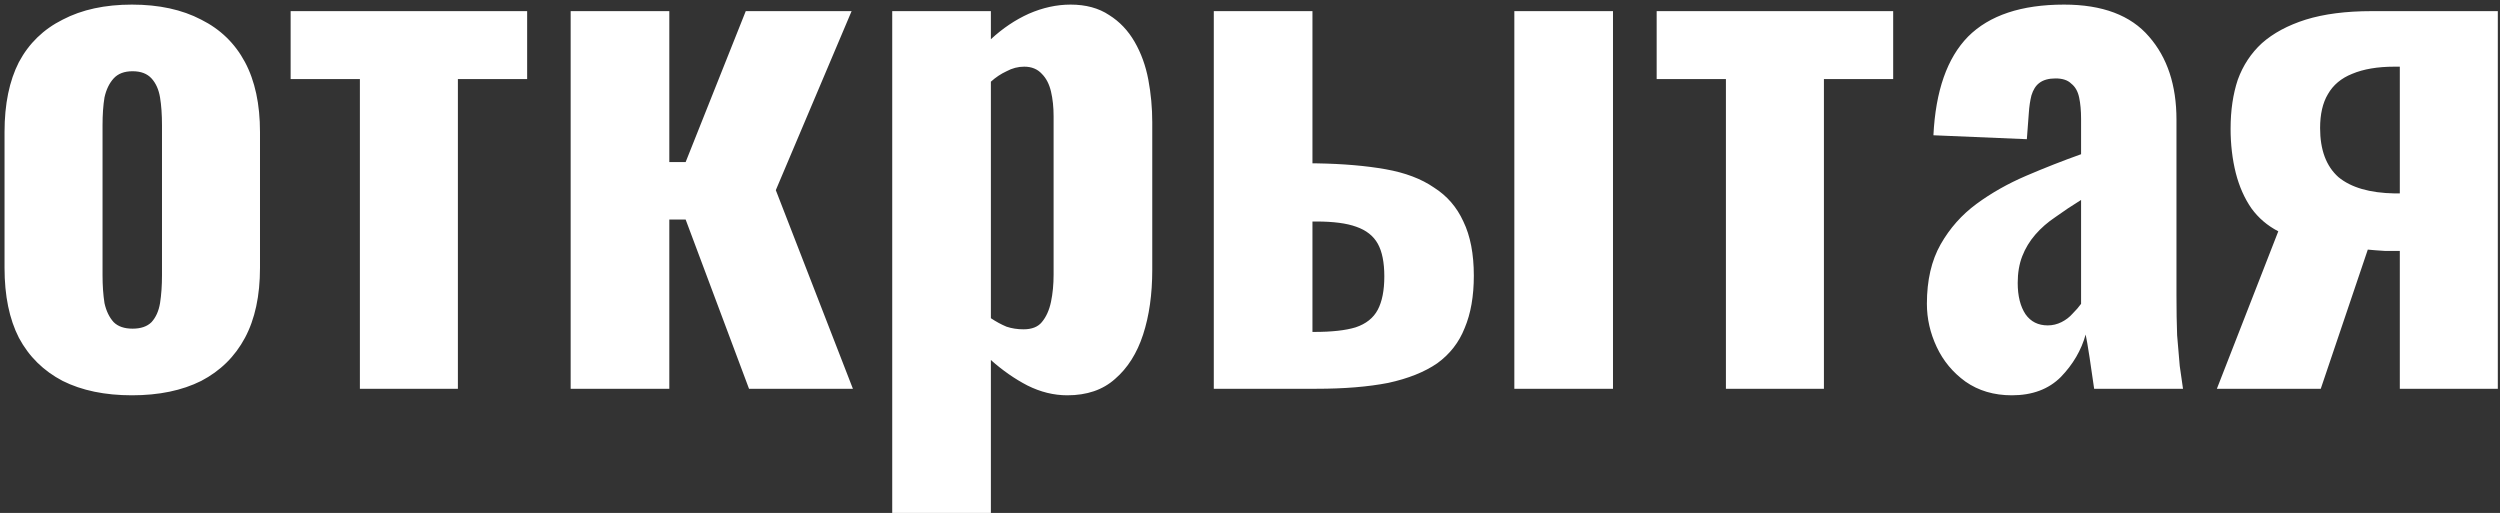 <?xml version="1.0" encoding="UTF-8"?> <svg xmlns="http://www.w3.org/2000/svg" width="463" height="95" viewBox="0 0 463 95" fill="none"><rect x="0" y="0" width="463" height="95" fill="#333333" stroke="none"/><path d="M24.435 73.21C19.434 73.21 15.158 72.323 11.609 70.548C8.06 68.693 5.357 66.031 3.502 62.562C1.727 59.093 0.84 54.778 0.84 49.615V24.447C0.84 19.284 1.727 14.969 3.502 11.5C5.357 8.031 8.06 5.41 11.609 3.635C15.158 1.78 19.434 0.852 24.435 0.852C29.436 0.852 33.712 1.78 37.261 3.635C40.81 5.41 43.513 8.031 45.368 11.5C47.223 14.969 48.151 19.284 48.151 24.447V49.615C48.151 54.778 47.223 59.093 45.368 62.562C43.513 66.031 40.81 68.693 37.261 70.548C33.712 72.323 29.436 73.21 24.435 73.21ZM24.556 60.868C26.089 60.868 27.258 60.465 28.065 59.658C28.872 58.771 29.396 57.601 29.638 56.149C29.88 54.616 30.001 52.882 30.001 50.946V23.237C30.001 21.22 29.88 19.486 29.638 18.034C29.396 16.582 28.872 15.412 28.065 14.525C27.258 13.638 26.089 13.194 24.556 13.194C23.023 13.194 21.854 13.638 21.047 14.525C20.24 15.412 19.676 16.582 19.353 18.034C19.111 19.486 18.99 21.22 18.99 23.237V50.946C18.99 52.882 19.111 54.616 19.353 56.149C19.676 57.601 20.24 58.771 21.047 59.658C21.854 60.465 23.023 60.868 24.556 60.868ZM66.651 72V14.646H53.825V2.062H97.627V14.646H84.801V72H66.651ZM105.686 72V2.062H123.957V30.013H126.982L138.114 2.062H157.716L143.68 35.216L157.958 72H138.719L126.982 40.661H123.957V72H105.686ZM165.24 94.99V2.062H183.511V7.265C185.689 5.248 188.029 3.675 190.529 2.546C193.111 1.417 195.692 0.852 198.273 0.852C201.097 0.852 203.476 1.497 205.412 2.788C207.348 3.998 208.921 5.652 210.131 7.749C211.341 9.846 212.188 12.186 212.672 14.767C213.156 17.348 213.398 19.97 213.398 22.632V49.978C213.398 54.495 212.834 58.488 211.704 61.957C210.575 65.426 208.841 68.168 206.501 70.185C204.243 72.202 201.298 73.21 197.668 73.21C195.168 73.21 192.707 72.605 190.287 71.395C187.948 70.185 185.689 68.612 183.511 66.676V94.99H165.24ZM189.561 60.989C191.094 60.989 192.223 60.545 192.949 59.658C193.756 58.69 194.321 57.44 194.643 55.907C194.966 54.374 195.127 52.68 195.127 50.825V21.543C195.127 19.849 194.966 18.316 194.643 16.945C194.321 15.574 193.756 14.485 192.949 13.678C192.143 12.791 191.054 12.347 189.682 12.347C188.553 12.347 187.464 12.629 186.415 13.194C185.367 13.678 184.399 14.323 183.511 15.13V58.932C184.479 59.577 185.447 60.102 186.415 60.505C187.383 60.828 188.432 60.989 189.561 60.989ZM224.795 72V2.062H243.066V30.255C243.147 30.255 243.227 30.255 243.308 30.255C243.389 30.255 243.469 30.255 243.55 30.255C243.711 30.255 243.832 30.255 243.913 30.255C248.753 30.336 252.988 30.699 256.618 31.344C260.248 31.989 263.233 33.119 265.572 34.732C267.992 36.265 269.807 38.362 271.017 41.024C272.308 43.686 272.953 47.034 272.953 51.067C272.953 54.858 272.388 58.085 271.259 60.747C270.21 63.409 268.516 65.587 266.177 67.281C263.838 68.894 260.813 70.104 257.102 70.911C253.391 71.637 248.955 72 243.792 72H224.795ZM243.066 61.473H243.429C246.656 61.473 249.197 61.191 251.052 60.626C252.988 59.981 254.359 58.892 255.166 57.359C255.973 55.826 256.376 53.769 256.376 51.188C256.376 48.607 255.973 46.59 255.166 45.138C254.359 43.686 253.028 42.637 251.173 41.992C249.398 41.347 246.938 41.024 243.792 41.024C243.711 41.024 243.59 41.024 243.429 41.024C243.268 41.024 243.147 41.024 243.066 41.024V61.473ZM280.455 72V2.062H298.726V72H280.455ZM319.64 72V14.646H306.814V2.062H350.616V14.646H337.79V72H319.64ZM372.59 73.21C369.282 73.21 366.419 72.363 363.999 70.669C361.659 68.975 359.885 66.837 358.675 64.256C357.465 61.675 356.86 59.013 356.86 56.27C356.86 51.914 357.707 48.244 359.401 45.259C361.095 42.274 363.313 39.774 366.056 37.757C368.798 35.74 371.864 34.006 375.252 32.554C378.64 31.102 382.028 29.771 385.416 28.561V22.027C385.416 20.494 385.295 19.163 385.053 18.034C384.811 16.905 384.327 16.058 383.601 15.493C382.955 14.848 381.987 14.525 380.697 14.525C379.406 14.525 378.398 14.807 377.672 15.372C377.026 15.856 376.542 16.622 376.22 17.671C375.978 18.639 375.816 19.728 375.736 20.938L375.373 25.778L358.07 25.052C358.473 16.824 360.611 10.734 364.483 6.781C368.435 2.828 374.364 0.852 382.27 0.852C389.368 0.852 394.612 2.828 398 6.781C401.388 10.653 403.082 15.775 403.082 22.148V54.697C403.082 57.44 403.122 59.9 403.203 62.078C403.364 64.175 403.525 66.071 403.687 67.765C403.929 69.378 404.13 70.79 404.292 72H387.836C387.594 70.225 387.311 68.289 386.989 66.192C386.666 64.095 386.424 62.683 386.263 61.957C385.456 64.861 383.923 67.483 381.665 69.822C379.406 72.081 376.381 73.21 372.59 73.21ZM379.245 60.263C380.132 60.263 380.979 60.061 381.786 59.658C382.592 59.255 383.278 58.73 383.843 58.085C384.488 57.44 385.012 56.835 385.416 56.27V37.031C383.722 38.08 382.149 39.128 380.697 40.177C379.245 41.145 377.994 42.234 376.946 43.444C375.897 44.654 375.09 45.985 374.526 47.437C373.961 48.889 373.679 50.543 373.679 52.398C373.679 54.818 374.163 56.754 375.131 58.206C376.099 59.577 377.47 60.263 379.245 60.263ZM410.565 72L421.939 42.839C419.922 41.79 418.269 40.379 416.978 38.604C415.687 36.749 414.719 34.571 414.074 32.07C413.429 29.489 413.106 26.746 413.106 23.842C413.106 20.454 413.55 17.429 414.437 14.767C415.405 12.105 416.897 9.846 418.914 7.991C421.011 6.136 423.714 4.684 427.021 3.635C430.409 2.586 434.483 2.062 439.242 2.062H462.595V72H444.445V46.469C443.961 46.469 443.033 46.469 441.662 46.469C440.371 46.388 439.323 46.308 438.516 46.227L429.804 72H410.565ZM443.477 35.821C443.638 35.821 443.8 35.821 443.961 35.821C444.203 35.821 444.364 35.821 444.445 35.821V12.347C444.364 12.347 444.203 12.347 443.961 12.347C443.8 12.347 443.638 12.347 443.477 12.347C440.331 12.347 437.709 12.791 435.612 13.678C433.595 14.485 432.103 15.735 431.135 17.429C430.167 19.042 429.683 21.14 429.683 23.721C429.683 27.754 430.812 30.779 433.071 32.796C435.41 34.732 438.879 35.74 443.477 35.821Z" fill="white"></path></svg> 